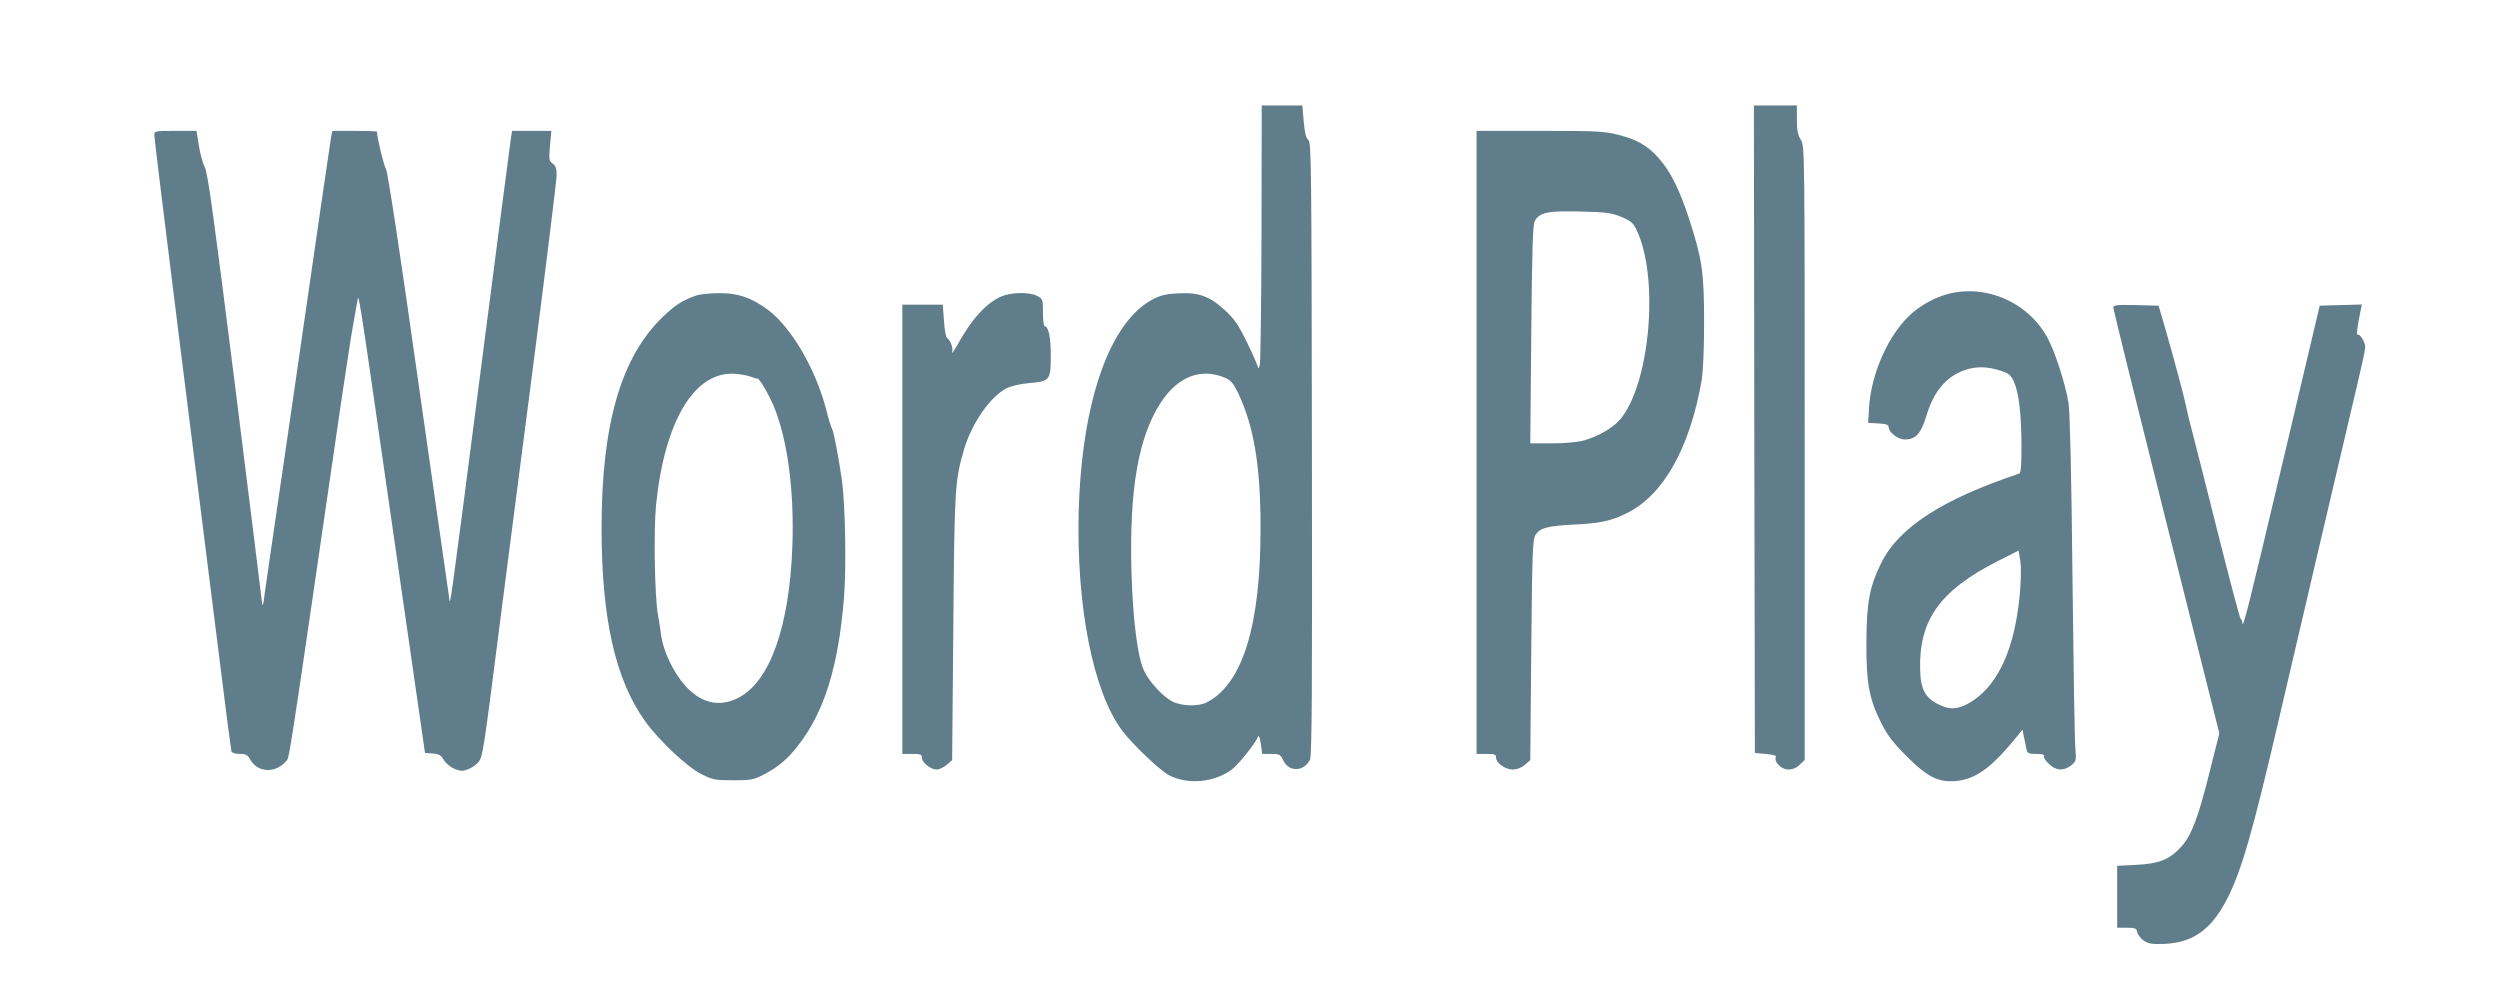 <?xml version="1.0" standalone="no"?>
<!DOCTYPE svg PUBLIC "-//W3C//DTD SVG 20010904//EN"
 "http://www.w3.org/TR/2001/REC-SVG-20010904/DTD/svg10.dtd">
<svg version="1.0" xmlns="http://www.w3.org/2000/svg"
 width="1280pt" height="512pt" viewBox="0 0 1280 512"
 preserveAspectRatio="xMidYMid meet">
<g transform="translate(0,512) scale(0.1,-0.1)"
fill="#607d8b" stroke="none">
<path d="M6459 3928 c-1 -359 -5 -664 -9 -678 -4 -14 -8 -19 -9 -11 -1 8 -25
64 -55 125 -45 93 -65 122 -115 168 -77 71 -133 92 -239 86 -56 -2 -90 -10
-125 -28 -224 -113 -368 -522 -384 -1086 -13 -485 73 -925 222 -1124 52 -70
196 -207 242 -230 95 -48 224 -37 316 27 35 24 126 138 139 173 3 8 9 -9 13
-37 l8 -53 46 0 c42 0 47 -3 61 -33 29 -61 105 -59 137 3 10 20 12 351 10
1593 -2 1435 -3 1570 -18 1580 -12 9 -19 37 -24 95 l-7 82 -104 0 -104 0 -1
-652z m-187 -742 c30 -13 43 -28 67 -78 81 -170 115 -374 115 -688 1 -501 -91
-801 -275 -896 -43 -22 -128 -20 -176 4 -48 25 -114 95 -143 153 -35 67 -60
263 -67 515 -11 418 35 684 149 861 88 135 206 181 330 129z"/>
<path d="M8982 2923 l3 -1658 55 -5 c30 -3 54 -8 53 -12 -6 -18 -2 -29 17 -48
28 -28 75 -26 105 5 l25 24 0 1573 c0 1553 0 1573 -20 1603 -15 23 -20 47 -20
103 l0 72 -110 0 -110 0 2 -1657z"/>
<path d="M790 4428 c0 -13 58 -486 129 -1053 71 -566 159 -1268 196 -1560 36
-291 68 -536 70 -542 3 -8 21 -13 42 -13 32 0 41 -5 55 -30 25 -44 76 -63 124
-47 20 6 46 23 56 37 22 30 -3 -134 283 1830 25 168 52 346 61 395 9 50 19
108 23 130 8 50 0 101 195 -1255 l152 -1055 39 -3 c33 -2 43 -9 57 -33 10 -16
34 -37 54 -45 32 -13 42 -14 72 -2 19 7 43 24 53 38 21 28 24 47 113 745 31
237 107 832 171 1322 63 491 115 913 115 937 0 34 -5 48 -21 59 -18 13 -19 21
-13 91 l7 76 -101 0 -100 0 -6 -37 c-3 -21 -67 -508 -141 -1083 -183 -1416
-169 -1313 -176 -1265 -4 22 -74 519 -158 1104 -96 681 -156 1072 -165 1086
-11 17 -46 162 -46 191 0 2 -51 4 -114 4 l-114 0 -6 -27 c-3 -16 -62 -419
-131 -898 -69 -478 -141 -973 -160 -1100 -18 -126 -40 -273 -47 -325 -12 -93
-13 -94 -19 -45 -3 28 -65 527 -138 1110 -105 835 -137 1068 -152 1098 -11 21
-25 72 -31 113 l-12 74 -108 0 c-105 0 -108 -1 -108 -22z"/>
<path d="M7560 2855 l0 -1595 50 0 c43 0 50 -3 50 -19 0 -28 47 -61 86 -61 20
0 44 9 61 24 l28 24 5 564 c5 511 7 566 22 590 23 35 61 45 194 52 138 7 191
18 274 59 186 92 321 331 382 677 8 48 13 157 13 300 0 257 -10 323 -77 530
-49 150 -96 244 -156 311 -57 64 -110 94 -207 119 -70 18 -111 20 -402 20
l-323 0 0 -1595z m742 1154 c47 -19 60 -30 77 -66 118 -244 69 -796 -87 -974
-37 -42 -115 -86 -186 -105 -28 -8 -100 -14 -161 -14 l-110 0 5 557 c4 438 8
563 18 581 26 45 63 53 232 49 136 -3 162 -7 212 -28z"/>
<path d="M9970 3614 c-61 -17 -128 -52 -180 -97 -118 -102 -212 -310 -221
-492 l-4 -70 53 -3 c38 -2 52 -7 52 -18 0 -28 47 -64 83 -64 56 0 83 30 111
124 38 124 100 197 195 231 57 20 116 19 181 -2 46 -15 55 -22 72 -59 25 -58
37 -162 38 -327 0 -101 -3 -139 -12 -142 -395 -132 -617 -276 -707 -459 -59
-121 -74 -200 -75 -401 -1 -213 13 -291 76 -417 31 -62 61 -101 127 -167 99
-100 154 -131 229 -131 110 0 195 55 322 209 l45 55 8 -40 c4 -21 10 -49 13
-61 4 -20 11 -23 50 -23 28 0 43 -4 39 -10 -4 -6 7 -24 24 -40 36 -36 77 -39
115 -9 26 21 27 25 22 88 -4 36 -10 433 -15 881 -5 517 -13 841 -20 885 -15
96 -67 257 -105 330 -97 185 -316 283 -516 229z m371 -1539 c-24 -265 -105
-451 -236 -540 -64 -43 -109 -52 -161 -30 -84 35 -111 80 -113 188 -6 253 102
404 397 554 l107 54 9 -53 c5 -33 4 -99 -3 -173z"/>
<path d="M3559 3605 c-67 -24 -103 -48 -162 -104 -216 -205 -317 -550 -317
-1085 0 -463 71 -778 224 -990 69 -96 216 -235 286 -269 60 -30 72 -32 165
-32 91 0 105 3 155 29 74 39 121 78 174 146 136 173 208 404 237 756 13 159 7
484 -11 609 -16 113 -42 249 -50 260 -4 6 -18 48 -29 95 -55 212 -180 426
-302 516 -84 61 -151 84 -249 83 -47 0 -101 -6 -121 -14z m286 -414 c17 -7 31
-11 32 -9 6 9 56 -75 84 -140 71 -171 106 -433 96 -717 -15 -415 -116 -698
-279 -779 -84 -42 -166 -31 -239 33 -73 61 -144 198 -155 296 -3 22 -9 65 -15
95 -17 91 -23 432 -10 565 44 432 198 687 406 671 28 -2 64 -9 80 -15z"/>
<path d="M5124 3601 c-77 -35 -150 -116 -221 -245 -19 -33 -31 -51 -28 -39 6
22 -9 62 -27 74 -5 3 -12 43 -15 88 l-6 81 -103 0 -104 0 0 -1150 0 -1150 50
0 c43 0 50 -3 50 -19 0 -25 45 -61 76 -61 12 0 36 11 51 24 l28 24 6 684 c6
717 8 745 55 907 38 132 134 270 217 313 25 12 71 23 120 27 103 9 107 15 107
142 0 92 -12 149 -32 149 -4 0 -8 31 -8 70 0 67 -1 70 -30 85 -40 21 -135 19
-186 -4z"/>
<path d="M10820 3545 c0 -8 122 -502 271 -1097 l272 -1083 -48 -190 c-58 -235
-93 -329 -145 -388 -60 -67 -113 -89 -231 -95 l-99 -5 0 -158 0 -159 49 0 c43
0 50 -3 53 -21 2 -12 16 -31 31 -43 24 -17 41 -21 102 -19 151 5 246 71 328
231 73 142 130 340 262 907 70 302 375 1604 414 1768 17 71 31 138 31 150 0
26 -28 70 -39 63 -7 -5 -1 47 15 122 l7 33 -108 -3 -108 -3 -188 -795 c-176
-746 -207 -870 -208 -828 -1 9 -5 18 -9 20 -4 2 -58 206 -120 453 -62 248
-122 484 -133 525 -11 41 -22 86 -24 100 -8 42 -57 228 -108 405 l-35 120
-116 3 c-99 2 -116 0 -116 -13z"/>
</g>
</svg>
